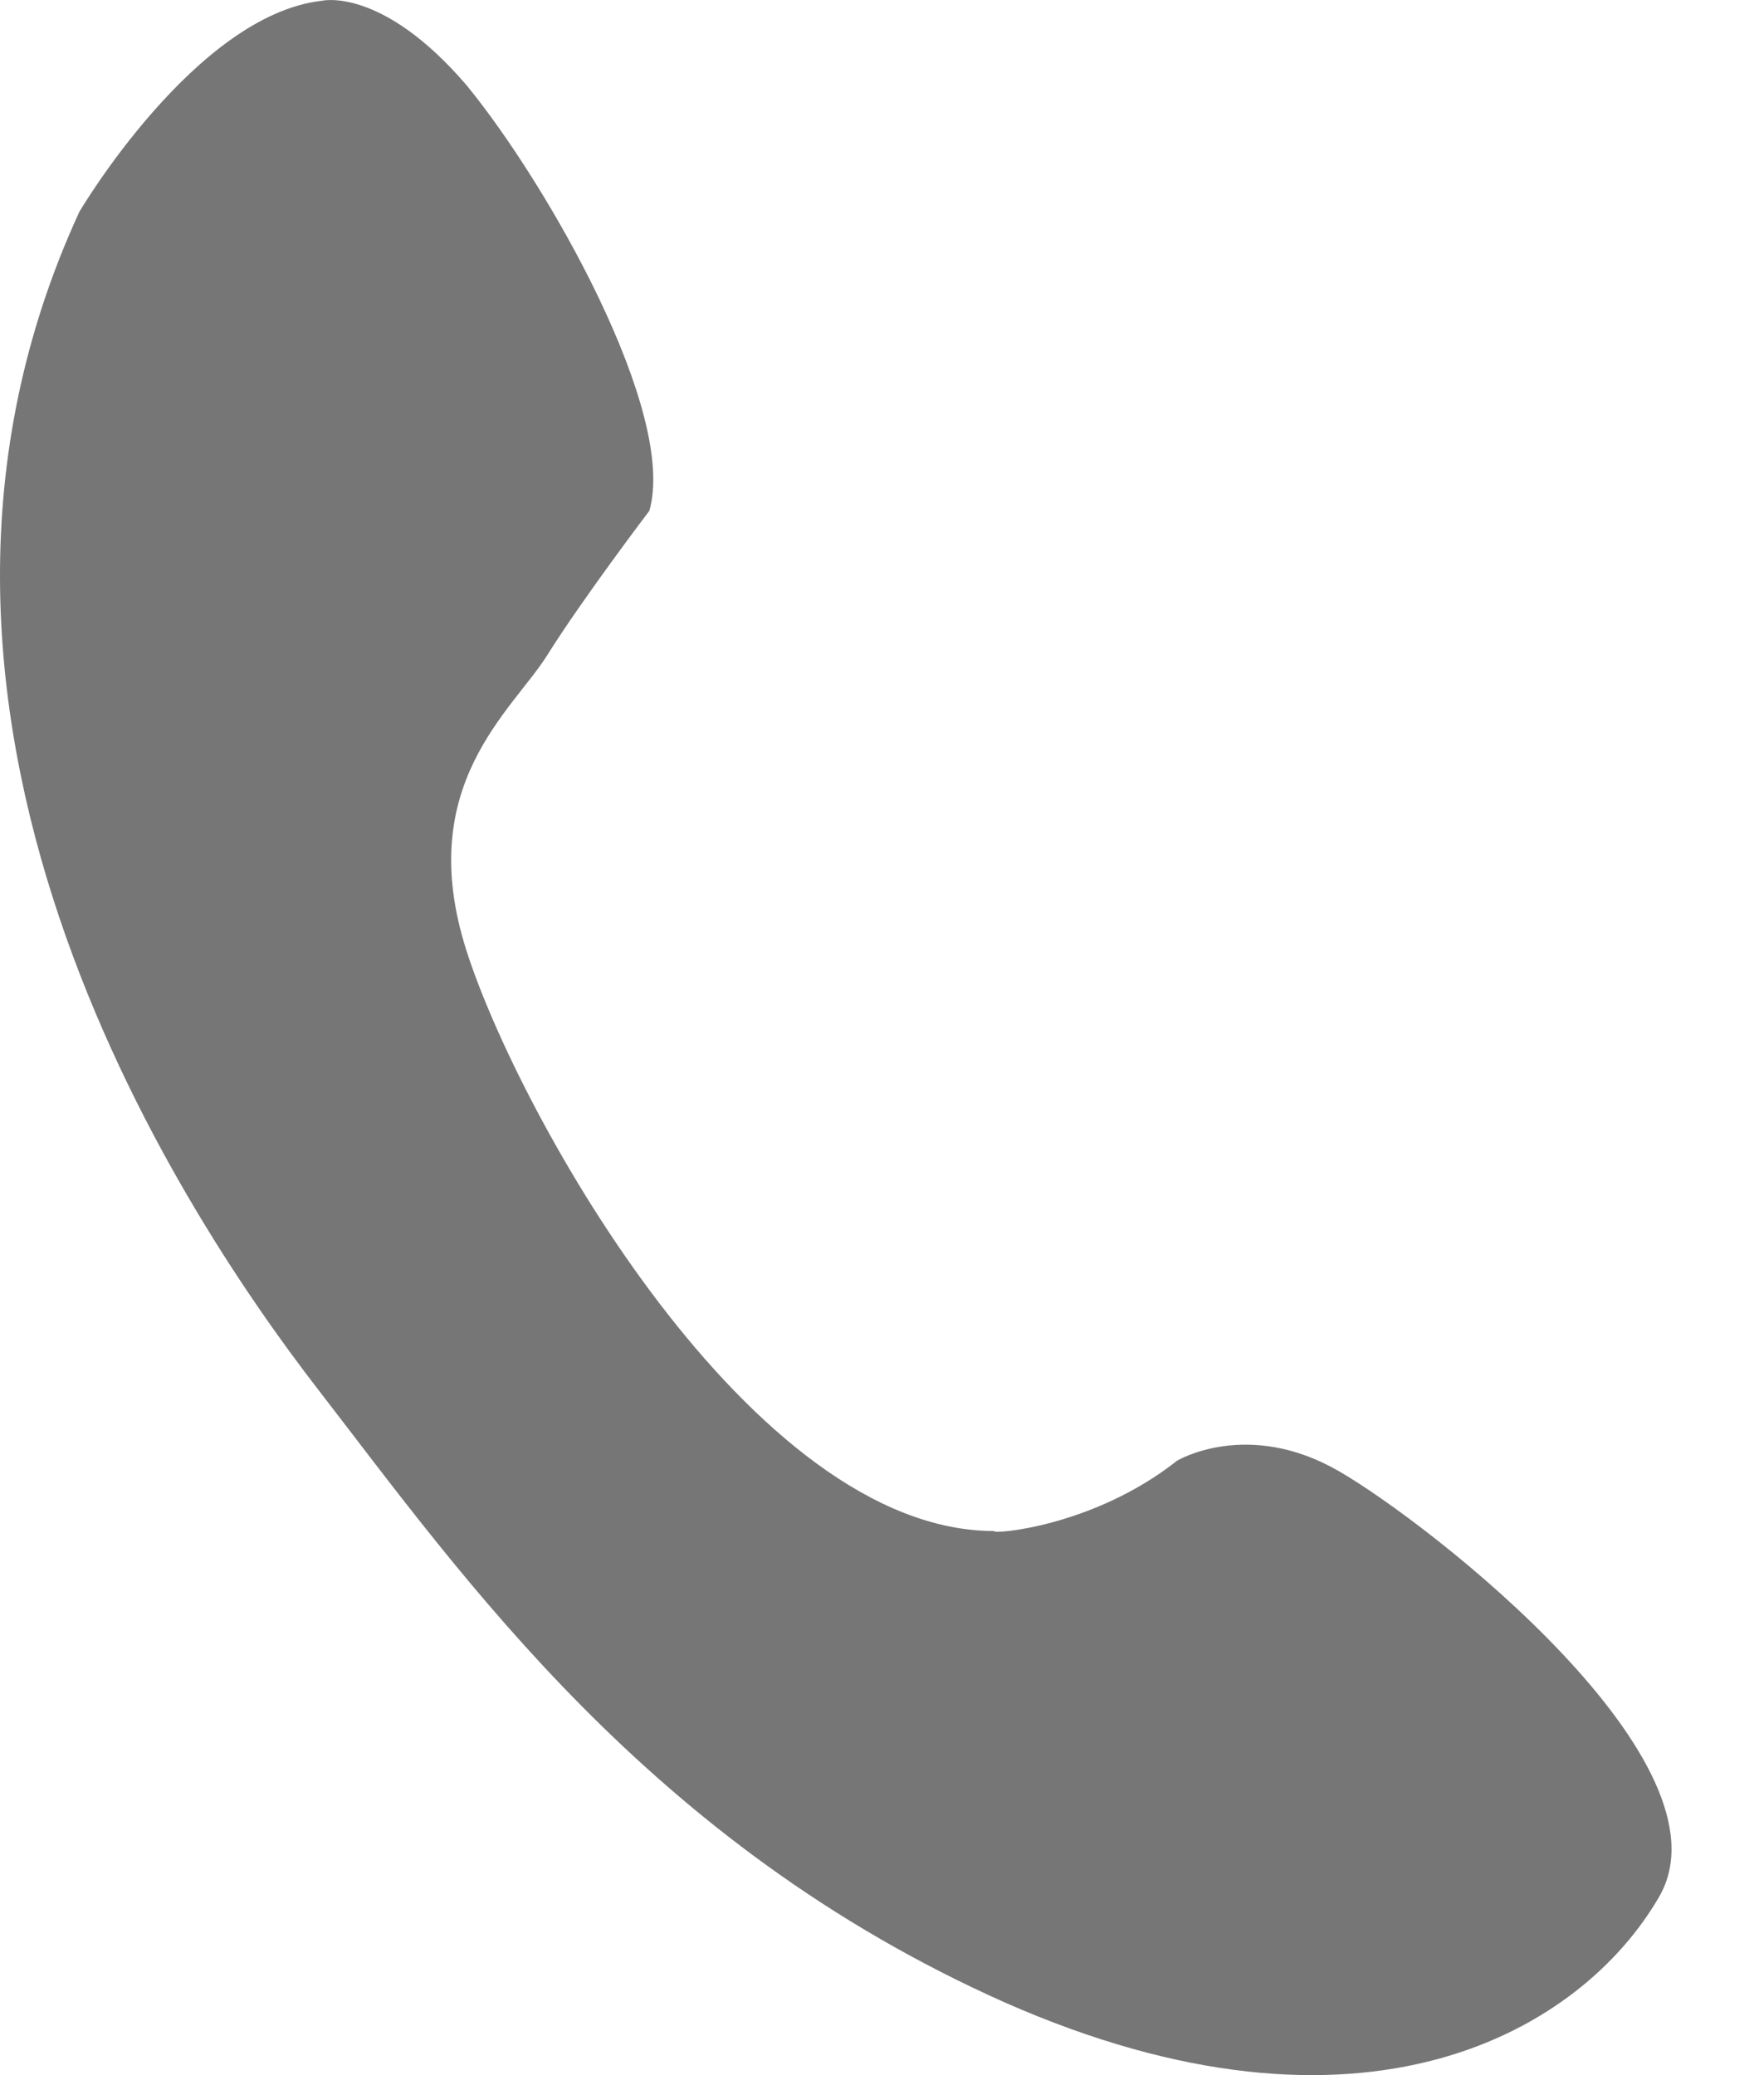 <svg width="17" height="20" viewBox="0 0 17 20" fill="none" xmlns="http://www.w3.org/2000/svg">
<path fill-rule="evenodd" clip-rule="evenodd" d="M11.344 14.078C11.344 14.078 12.022 13.671 12.903 14.179C13.785 14.688 16.735 16.994 15.989 18.282C15.243 19.57 13.141 20.825 9.682 19.299C6.258 17.773 4.461 15.197 3.071 13.399C1.681 11.602 -1.439 6.822 0.765 2.041C0.765 2.041 1.884 0.142 3.105 0.007C3.105 0.007 3.681 -0.129 4.495 0.82C5.275 1.77 6.529 3.974 6.258 4.923C6.258 4.923 5.614 5.771 5.275 6.313C4.935 6.856 3.986 7.568 4.495 9.161C5.003 10.755 7.241 14.756 9.581 14.756C9.547 14.79 10.53 14.722 11.344 14.078Z" fill="#767676"/>
</svg>
